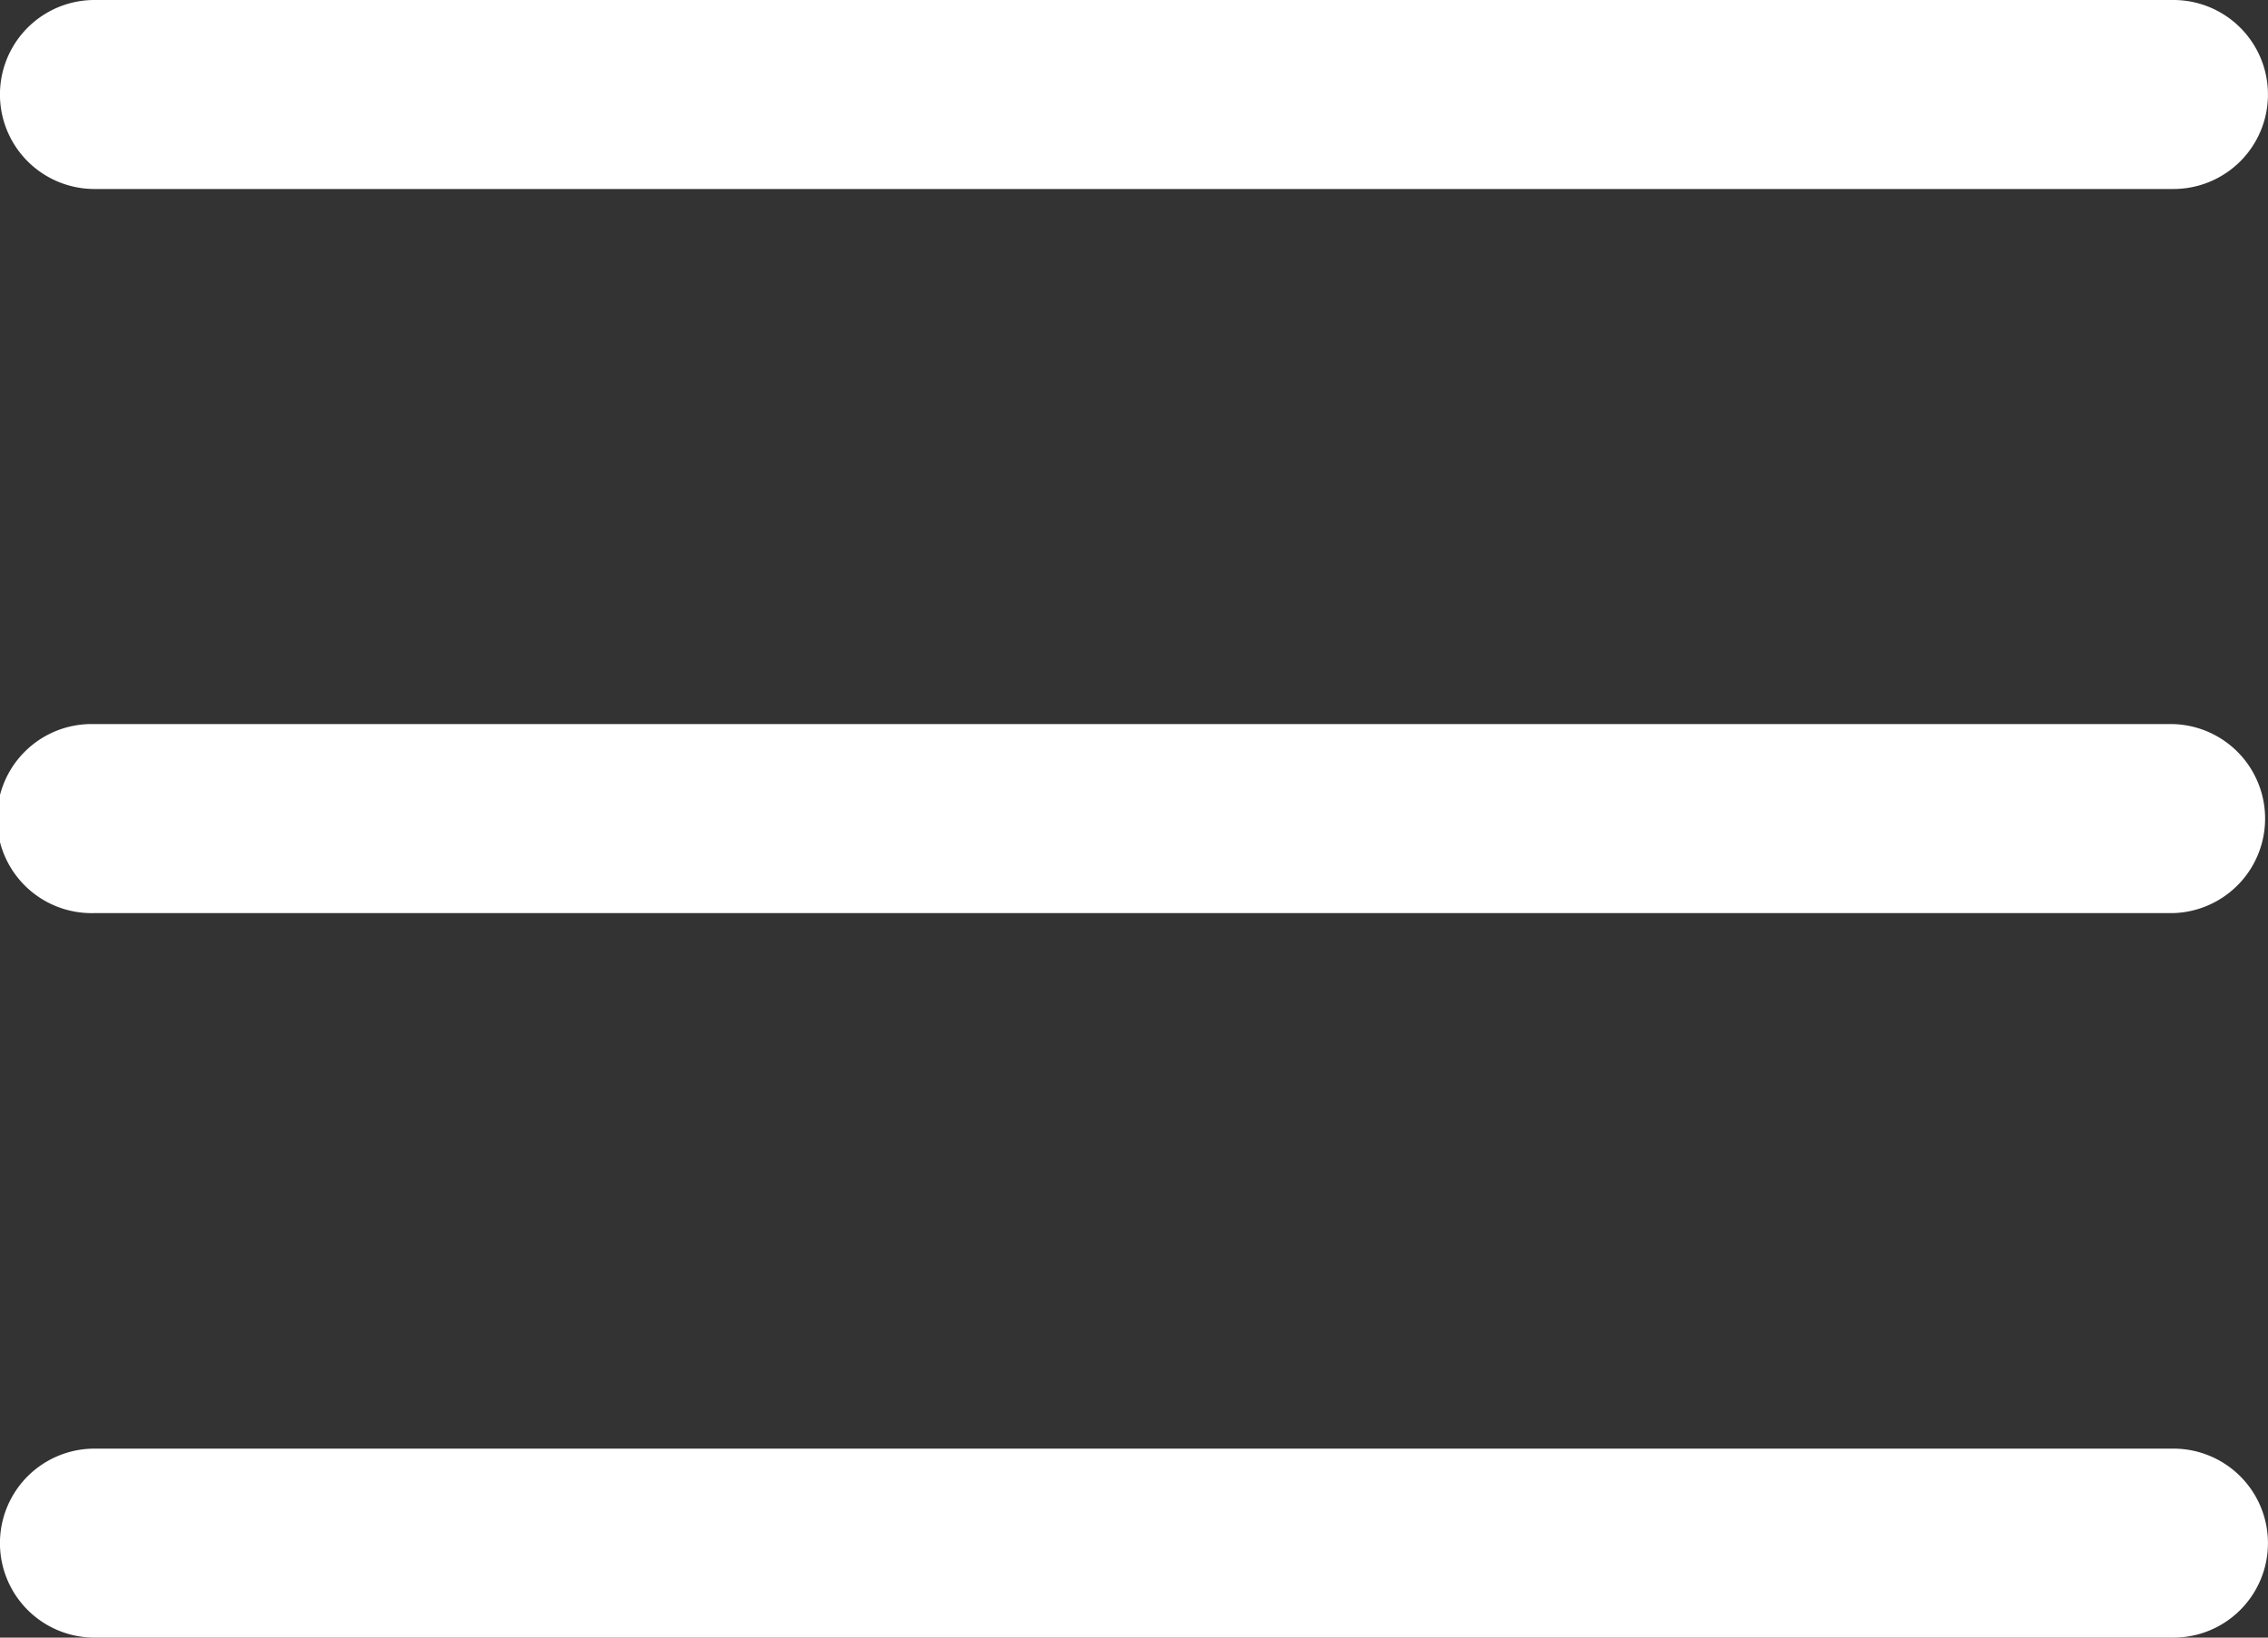 <svg xmlns="http://www.w3.org/2000/svg" width="25.615" height="18.5" viewBox="0 0 25.615 18.5">
  <rect x="0" y="0" width="25.615" height="18.5" fill="#333333" stroke="none"/>
  <g id="Grupo_54" data-name="Grupo 54" transform="translate(-1777 345)">
    <g id="menu-icon" transform="translate(1777 -345)">
      <path id="Trazado_230" data-name="Trazado 230" d="M24.548,124.8H1.067a1.068,1.068,0,1,1,0-2.135h23.48a1.068,1.068,0,0,1,0,2.135Zm0,0" transform="translate(0 -114.485)" fill="#fff"/>
      <path id="Trazado_231" data-name="Trazado 231" d="M24.548,2.135H1.067A1.067,1.067,0,0,1,1.067,0h23.48a1.067,1.067,0,1,1,0,2.135Zm0,0" fill="#fff"/>
      <path id="Trazado_232" data-name="Trazado 232" d="M24.548,247.467H1.067a1.067,1.067,0,1,1,0-2.135h23.48a1.067,1.067,0,1,1,0,2.135Zm0,0" transform="translate(0 -228.967)" fill="#fff"/>
    </g>
  </g>
</svg>
